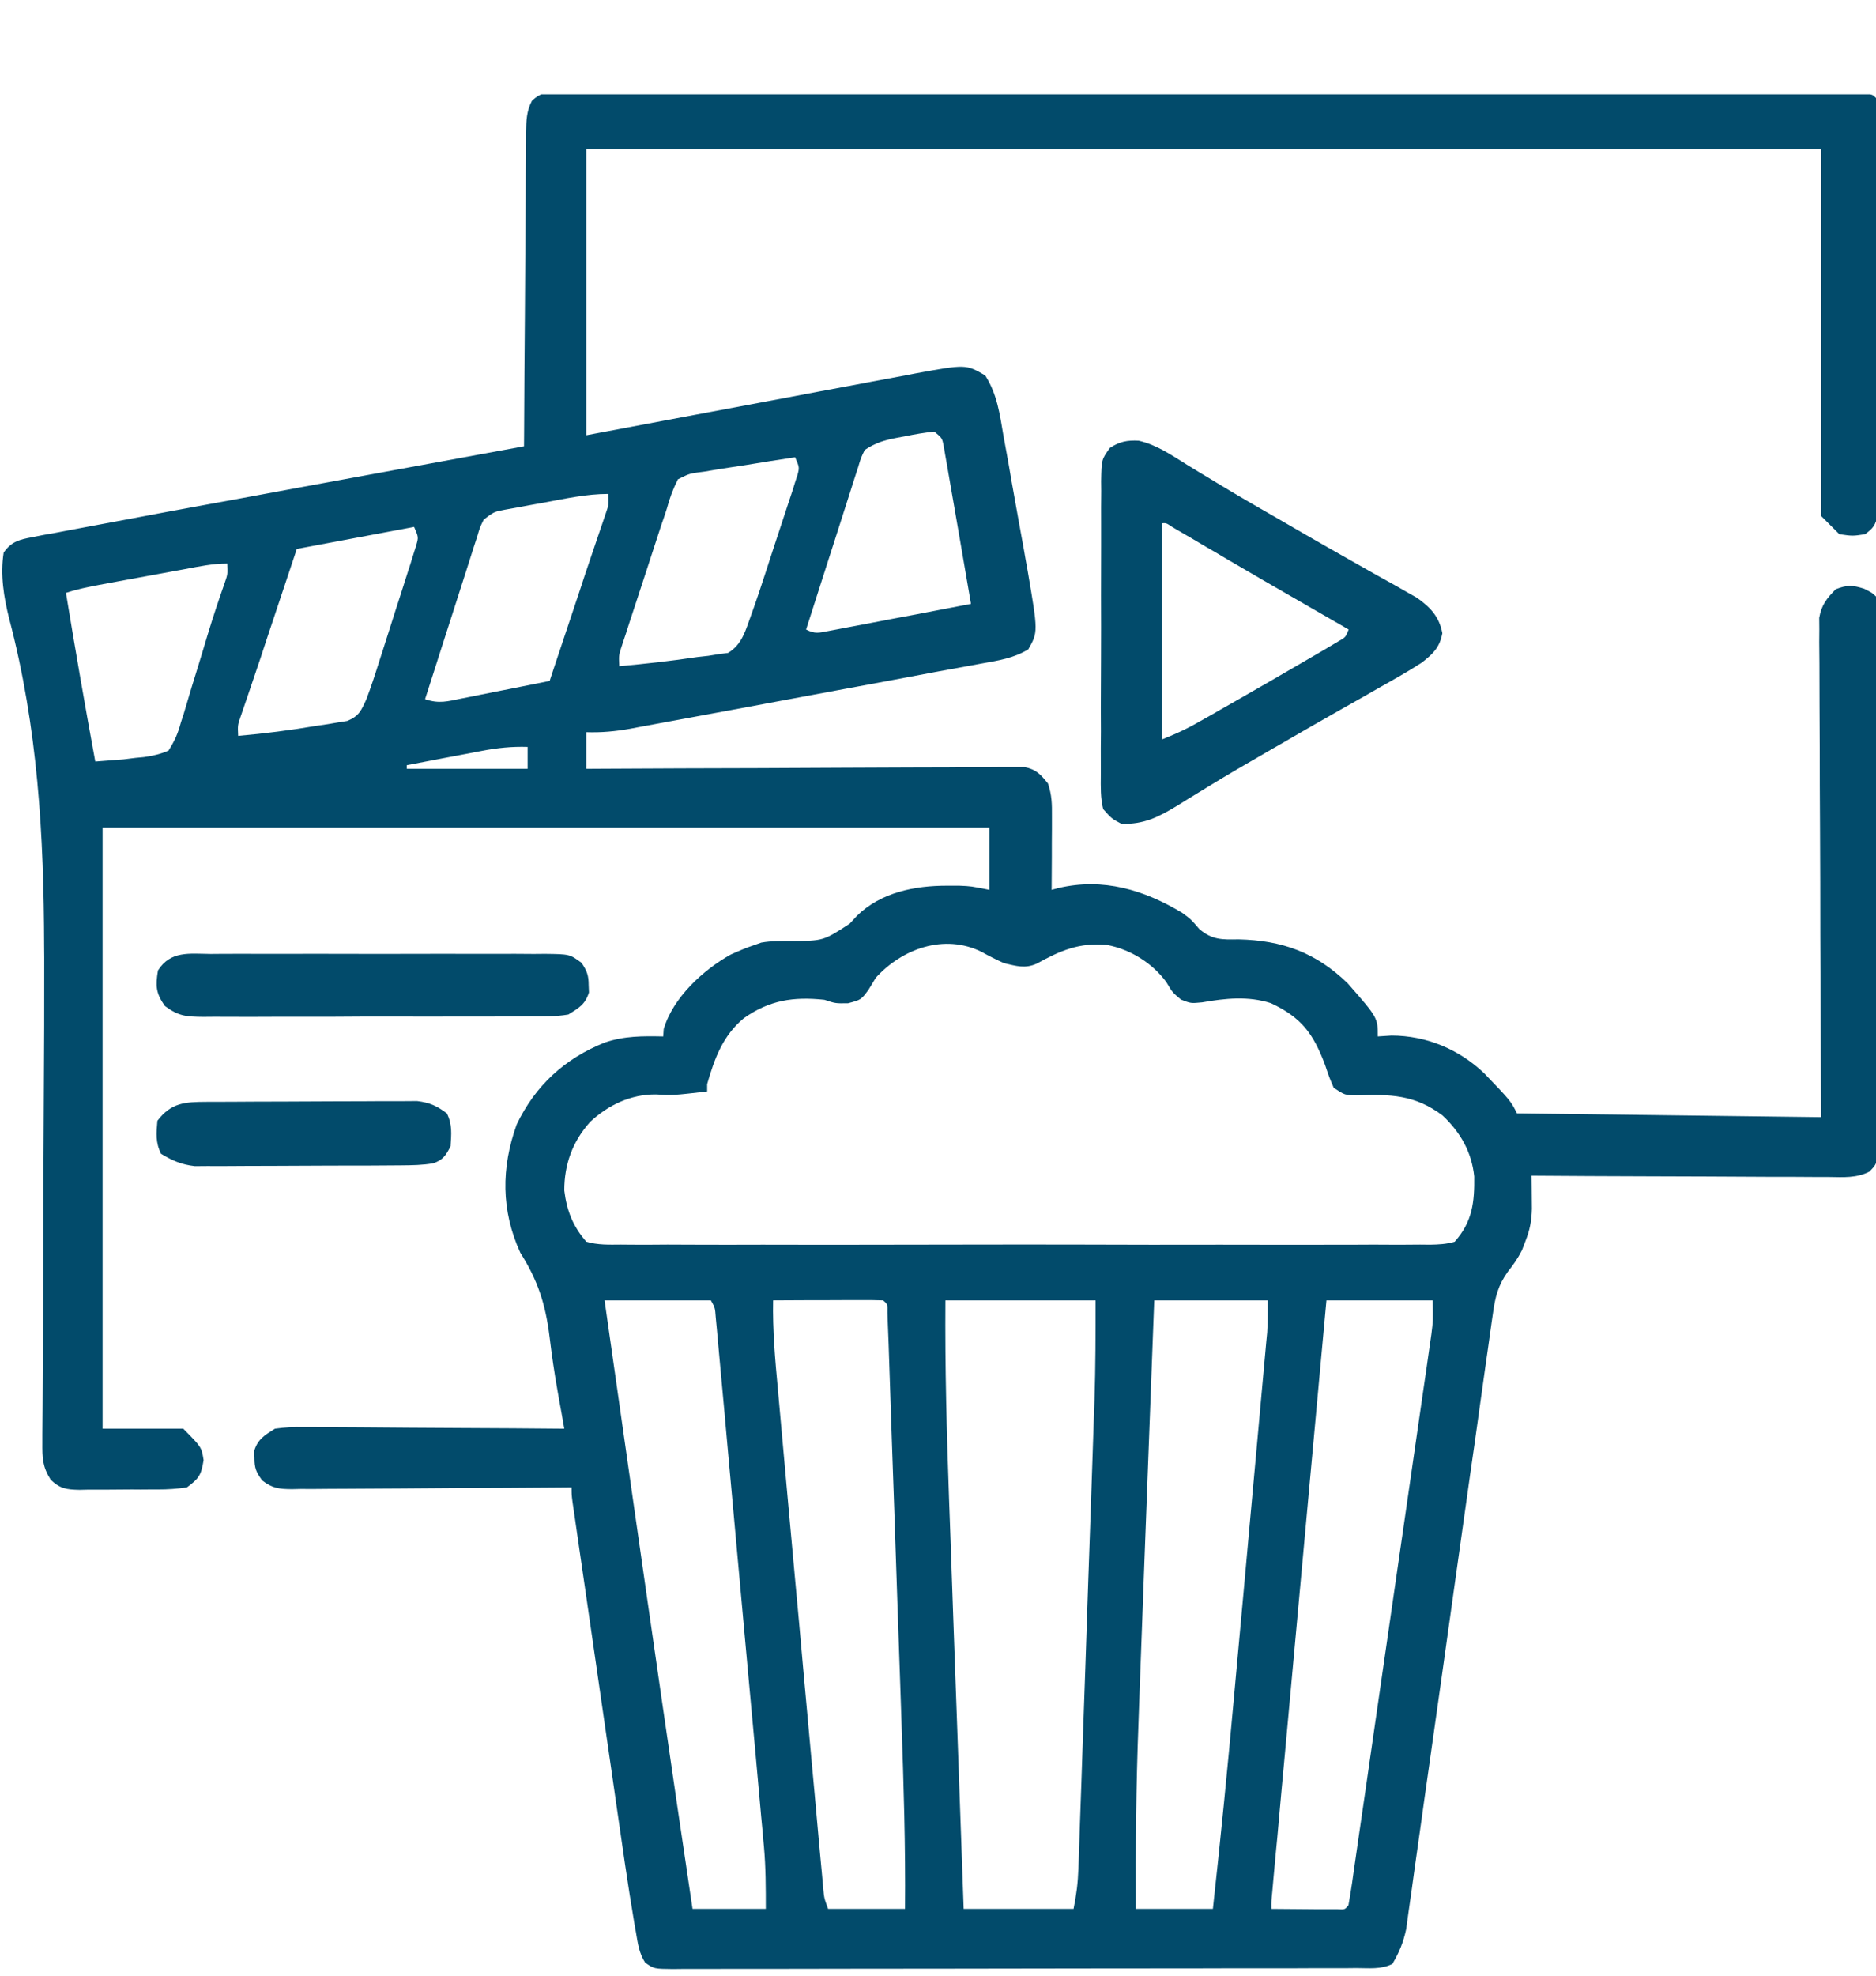 <svg width="19" height="20" viewBox="0 0 19 20" fill="none" xmlns="http://www.w3.org/2000/svg">
<g clip-path="url(#clip0_948_8679)">
<path d="M5.68 0.937C5.727 0.936 5.774 0.936 5.823 0.936C5.876 0.936 5.929 0.937 5.981 0.937C6.037 0.937 6.093 0.937 6.149 0.937C6.302 0.936 6.456 0.937 6.61 0.937C6.775 0.938 6.941 0.938 7.107 0.937C7.431 0.937 7.756 0.938 8.08 0.939C8.458 0.939 8.835 0.94 9.213 0.94C9.886 0.94 10.56 0.941 11.233 0.942C11.887 0.943 12.541 0.944 13.195 0.944C13.236 0.944 13.276 0.944 13.318 0.944C13.479 0.944 13.641 0.944 13.803 0.944C14.426 0.945 15.048 0.945 15.671 0.946C15.859 0.946 16.047 0.946 16.235 0.946C16.632 0.947 17.028 0.947 17.424 0.948C17.587 0.948 17.751 0.949 17.915 0.949C18.065 0.949 18.215 0.949 18.364 0.949C18.419 0.95 18.473 0.95 18.528 0.95C18.601 0.95 18.675 0.95 18.748 0.95C18.809 0.95 18.809 0.95 18.872 0.95C18.963 0.955 18.963 0.955 19 0.992C19.004 1.048 19.005 1.104 19.006 1.159C19.006 1.195 19.006 1.232 19.006 1.269C19.006 1.309 19.006 1.349 19.006 1.39C19.006 1.432 19.007 1.473 19.007 1.517C19.007 1.656 19.008 1.795 19.008 1.934C19.008 2.03 19.008 2.126 19.009 2.222C19.009 2.398 19.009 2.574 19.009 2.751C19.009 3.01 19.01 3.269 19.011 3.529C19.012 3.753 19.012 3.978 19.012 4.202C19.012 4.298 19.013 4.393 19.013 4.489C19.014 4.623 19.014 4.756 19.014 4.89C19.014 4.93 19.014 4.969 19.015 5.01C19.014 5.065 19.014 5.065 19.014 5.12C19.014 5.152 19.014 5.184 19.014 5.216C18.997 5.316 18.97 5.349 18.889 5.408C18.764 5.427 18.764 5.427 18.629 5.408C18.568 5.347 18.507 5.286 18.444 5.223C18.444 3.998 18.444 2.773 18.444 1.512C14.317 1.512 10.19 1.512 5.938 1.512C5.938 2.467 5.938 3.422 5.938 4.406C6.194 4.358 6.45 4.31 6.714 4.26C6.876 4.23 7.039 4.199 7.201 4.169C7.459 4.121 7.717 4.072 7.974 4.024C8.182 3.984 8.39 3.946 8.598 3.907C8.677 3.892 8.756 3.877 8.836 3.862C8.947 3.841 9.058 3.82 9.169 3.8C9.202 3.793 9.234 3.787 9.267 3.781C9.782 3.687 9.782 3.687 9.978 3.8C10.101 3.993 10.126 4.195 10.164 4.417C10.173 4.466 10.182 4.515 10.191 4.564C10.21 4.666 10.228 4.768 10.245 4.871C10.268 5.001 10.291 5.131 10.315 5.262C10.334 5.363 10.352 5.464 10.37 5.564C10.382 5.636 10.395 5.707 10.408 5.778C10.514 6.398 10.514 6.398 10.414 6.574C10.266 6.663 10.116 6.686 9.947 6.716C9.908 6.723 9.868 6.731 9.827 6.738C9.708 6.76 9.59 6.782 9.471 6.803C9.319 6.831 9.166 6.86 9.014 6.889C8.66 6.955 8.306 7.021 7.952 7.086C7.766 7.12 7.58 7.155 7.394 7.19C7.249 7.216 7.104 7.243 6.96 7.27C6.891 7.282 6.822 7.295 6.754 7.308C6.658 7.326 6.563 7.343 6.467 7.361C6.44 7.366 6.412 7.371 6.383 7.377C6.233 7.404 6.091 7.417 5.938 7.412C5.938 7.535 5.938 7.657 5.938 7.783C5.994 7.783 6.051 7.783 6.109 7.782C6.639 7.779 7.17 7.777 7.701 7.776C7.974 7.775 8.247 7.774 8.52 7.772C8.758 7.771 8.995 7.77 9.233 7.769C9.359 7.769 9.485 7.769 9.611 7.768C9.752 7.766 9.892 7.766 10.033 7.766C10.075 7.766 10.116 7.765 10.159 7.765C10.198 7.765 10.236 7.765 10.275 7.765C10.309 7.765 10.342 7.765 10.376 7.765C10.495 7.789 10.539 7.839 10.614 7.932C10.654 8.052 10.655 8.139 10.654 8.265C10.654 8.308 10.654 8.351 10.654 8.396C10.654 8.441 10.653 8.486 10.653 8.532C10.653 8.578 10.653 8.623 10.653 8.67C10.652 8.783 10.652 8.895 10.651 9.008C10.673 9.002 10.695 8.996 10.718 8.99C11.173 8.883 11.588 9.008 11.975 9.242C12.061 9.305 12.061 9.305 12.146 9.404C12.276 9.516 12.38 9.512 12.543 9.509C12.985 9.519 13.328 9.642 13.65 9.955C13.954 10.302 13.954 10.302 13.954 10.492C13.999 10.489 14.045 10.486 14.093 10.483C14.447 10.484 14.774 10.621 15.03 10.863C15.3 11.144 15.3 11.144 15.364 11.271C16.38 11.284 17.396 11.296 18.444 11.309C18.442 10.938 18.44 10.568 18.439 10.187C18.438 9.953 18.437 9.718 18.436 9.484C18.436 9.112 18.435 8.74 18.433 8.368C18.431 8.097 18.43 7.827 18.43 7.556C18.43 7.412 18.429 7.269 18.428 7.125C18.427 6.99 18.427 6.855 18.427 6.72C18.427 6.647 18.426 6.574 18.425 6.501C18.425 6.457 18.426 6.414 18.426 6.369C18.426 6.331 18.426 6.293 18.425 6.254C18.449 6.122 18.5 6.06 18.592 5.965C18.709 5.92 18.761 5.922 18.88 5.96C18.963 6.002 18.963 6.002 19 6.039C19.004 6.113 19.006 6.187 19.006 6.261C19.006 6.334 19.006 6.334 19.007 6.408C19.007 6.462 19.007 6.516 19.007 6.57C19.007 6.626 19.007 6.683 19.008 6.739C19.008 6.893 19.009 7.047 19.009 7.201C19.009 7.297 19.009 7.393 19.01 7.489C19.01 7.789 19.011 8.089 19.011 8.39C19.012 8.737 19.012 9.084 19.014 9.431C19.015 9.699 19.016 9.967 19.016 10.235C19.016 10.395 19.016 10.555 19.017 10.715C19.018 10.866 19.018 11.017 19.018 11.167C19.018 11.223 19.018 11.278 19.019 11.333C19.019 11.409 19.019 11.484 19.018 11.56C19.018 11.602 19.019 11.644 19.019 11.688C19 11.791 19 11.791 18.934 11.86C18.804 11.927 18.671 11.917 18.529 11.915C18.496 11.915 18.463 11.915 18.43 11.915C18.322 11.915 18.215 11.914 18.107 11.913C18.032 11.913 17.957 11.913 17.883 11.913C17.686 11.912 17.49 11.911 17.294 11.91C17.093 11.909 16.892 11.908 16.692 11.908C16.299 11.907 15.905 11.905 15.512 11.902C15.512 11.933 15.513 11.964 15.513 11.995C15.513 12.036 15.514 12.076 15.514 12.117C15.514 12.157 15.514 12.197 15.515 12.238C15.512 12.358 15.494 12.452 15.45 12.563C15.432 12.61 15.432 12.61 15.414 12.657C15.371 12.741 15.329 12.801 15.271 12.874C15.173 13.011 15.143 13.129 15.12 13.298C15.114 13.338 15.114 13.338 15.108 13.38C15.095 13.47 15.082 13.561 15.07 13.651C15.061 13.716 15.052 13.782 15.042 13.847C15.022 13.987 15.002 14.127 14.983 14.267C14.953 14.488 14.921 14.709 14.889 14.93C14.84 15.28 14.79 15.63 14.741 15.98C14.654 16.607 14.565 17.234 14.476 17.861C14.444 18.081 14.414 18.301 14.383 18.521C14.364 18.657 14.345 18.794 14.325 18.931C14.316 18.994 14.307 19.058 14.299 19.121C14.287 19.208 14.274 19.294 14.262 19.381C14.252 19.454 14.252 19.454 14.242 19.528C14.213 19.662 14.172 19.764 14.102 19.881C13.987 19.939 13.864 19.923 13.738 19.923C13.692 19.923 13.692 19.923 13.646 19.924C13.544 19.924 13.442 19.924 13.34 19.924C13.267 19.924 13.194 19.924 13.121 19.925C12.922 19.925 12.724 19.925 12.525 19.925C12.401 19.926 12.277 19.926 12.153 19.926C11.766 19.926 11.379 19.927 10.991 19.927C10.543 19.927 10.095 19.928 9.647 19.929C9.302 19.93 8.956 19.93 8.61 19.93C8.403 19.93 8.197 19.93 7.99 19.931C7.795 19.931 7.601 19.932 7.407 19.931C7.335 19.931 7.264 19.931 7.192 19.932C7.095 19.932 6.998 19.932 6.9 19.932C6.872 19.932 6.843 19.932 6.814 19.933C6.624 19.931 6.624 19.931 6.534 19.868C6.472 19.771 6.46 19.675 6.441 19.562C6.434 19.523 6.434 19.523 6.427 19.484C6.358 19.079 6.301 18.672 6.242 18.265C6.229 18.174 6.216 18.084 6.203 17.993C6.176 17.805 6.148 17.616 6.121 17.428C6.086 17.186 6.051 16.945 6.016 16.703C5.989 16.517 5.962 16.331 5.935 16.144C5.922 16.055 5.909 15.966 5.896 15.877C5.878 15.753 5.86 15.629 5.842 15.505C5.837 15.468 5.831 15.431 5.826 15.393C5.821 15.359 5.816 15.325 5.811 15.291C5.807 15.261 5.803 15.232 5.798 15.202C5.789 15.131 5.789 15.131 5.789 15.057C5.752 15.057 5.714 15.057 5.675 15.058C5.319 15.061 4.963 15.063 4.607 15.064C4.424 15.065 4.241 15.066 4.058 15.068C3.881 15.069 3.705 15.07 3.528 15.071C3.461 15.071 3.393 15.072 3.326 15.072C3.231 15.073 3.137 15.074 3.043 15.073C3.015 15.074 2.987 15.075 2.958 15.075C2.828 15.074 2.759 15.067 2.655 14.986C2.594 14.902 2.577 14.863 2.577 14.76C2.576 14.723 2.576 14.723 2.575 14.686C2.612 14.567 2.681 14.529 2.784 14.463C2.886 14.449 2.972 14.444 3.074 14.446C3.102 14.446 3.131 14.446 3.16 14.446C3.255 14.446 3.349 14.447 3.443 14.448C3.508 14.449 3.574 14.449 3.639 14.449C3.811 14.45 3.983 14.451 4.155 14.453C4.331 14.454 4.507 14.455 4.682 14.456C5.027 14.457 5.371 14.46 5.715 14.463C5.707 14.42 5.7 14.377 5.692 14.332C5.682 14.275 5.671 14.218 5.661 14.161C5.656 14.132 5.651 14.104 5.646 14.075C5.614 13.895 5.588 13.715 5.566 13.533C5.525 13.204 5.449 12.965 5.27 12.682C5.074 12.254 5.075 11.822 5.233 11.383C5.421 10.99 5.72 10.715 6.125 10.554C6.323 10.486 6.509 10.488 6.717 10.492C6.719 10.468 6.72 10.443 6.722 10.418C6.814 10.102 7.12 9.819 7.401 9.663C7.482 9.626 7.561 9.593 7.645 9.565C7.666 9.557 7.688 9.55 7.71 9.542C7.811 9.524 7.911 9.526 8.014 9.526C8.339 9.524 8.339 9.524 8.605 9.351C8.63 9.324 8.654 9.298 8.68 9.27C8.922 9.033 9.266 8.965 9.593 8.966C9.634 8.966 9.675 8.966 9.717 8.966C9.834 8.971 9.834 8.971 10.02 9.008C10.02 8.8 10.02 8.591 10.02 8.377C7.056 8.377 4.093 8.377 1.039 8.377C1.039 10.385 1.039 12.394 1.039 14.463C1.309 14.463 1.578 14.463 1.856 14.463C2.041 14.649 2.041 14.649 2.062 14.781C2.038 14.932 2.015 14.967 1.893 15.057C1.79 15.072 1.702 15.078 1.6 15.078C1.571 15.078 1.543 15.078 1.514 15.078C1.454 15.079 1.395 15.079 1.335 15.078C1.244 15.078 1.153 15.079 1.062 15.08C1.004 15.08 0.946 15.08 0.888 15.08C0.86 15.081 0.833 15.081 0.805 15.082C0.674 15.079 0.609 15.071 0.513 14.979C0.429 14.844 0.428 14.761 0.429 14.602C0.429 14.562 0.429 14.562 0.429 14.521C0.429 14.431 0.43 14.341 0.431 14.252C0.432 14.187 0.432 14.123 0.432 14.058C0.432 13.919 0.433 13.78 0.434 13.641C0.436 13.419 0.437 13.197 0.437 12.975C0.438 12.343 0.44 11.712 0.444 11.08C0.447 10.619 0.449 10.158 0.448 9.697C0.448 9.641 0.448 9.641 0.447 9.584C0.444 8.449 0.383 7.366 0.093 6.263C0.038 6.045 0.002 5.819 0.037 5.594C0.116 5.482 0.196 5.462 0.327 5.438C0.363 5.431 0.399 5.424 0.437 5.416C0.496 5.406 0.496 5.406 0.556 5.395C0.597 5.387 0.639 5.379 0.681 5.371C0.813 5.346 0.945 5.321 1.077 5.297C1.159 5.281 1.241 5.266 1.323 5.251C1.58 5.202 1.836 5.155 2.093 5.108C2.186 5.091 2.28 5.074 2.373 5.057C2.591 5.017 2.809 4.977 3.028 4.936C3.277 4.891 3.526 4.845 3.775 4.799C4.285 4.705 4.796 4.611 5.307 4.518C5.307 4.475 5.307 4.433 5.308 4.389C5.31 3.989 5.312 3.59 5.316 3.19C5.317 2.984 5.319 2.779 5.32 2.573C5.321 2.375 5.322 2.177 5.324 1.979C5.325 1.903 5.325 1.827 5.325 1.752C5.326 1.646 5.327 1.54 5.328 1.434C5.328 1.402 5.328 1.371 5.328 1.339C5.33 1.222 5.332 1.126 5.387 1.021C5.484 0.928 5.547 0.937 5.68 0.937ZM9.463 4.369C9.362 4.38 9.268 4.395 9.169 4.416C9.142 4.421 9.115 4.426 9.087 4.431C8.957 4.456 8.869 4.481 8.758 4.555C8.719 4.635 8.719 4.635 8.691 4.73C8.679 4.766 8.667 4.803 8.655 4.84C8.643 4.88 8.63 4.919 8.617 4.96C8.604 5 8.591 5.04 8.578 5.082C8.536 5.211 8.495 5.34 8.454 5.469C8.426 5.556 8.398 5.643 8.37 5.73C8.301 5.944 8.233 6.159 8.164 6.373C8.257 6.42 8.293 6.406 8.394 6.387C8.425 6.381 8.457 6.375 8.49 6.369C8.525 6.362 8.559 6.356 8.595 6.349C8.63 6.342 8.666 6.336 8.702 6.329C8.815 6.307 8.928 6.286 9.041 6.264C9.118 6.25 9.194 6.235 9.271 6.221C9.459 6.185 9.647 6.149 9.834 6.113C9.794 5.877 9.753 5.64 9.712 5.404C9.698 5.323 9.684 5.243 9.67 5.162C9.65 5.047 9.63 4.931 9.61 4.816C9.604 4.78 9.597 4.744 9.591 4.706C9.585 4.673 9.579 4.64 9.573 4.605C9.568 4.576 9.563 4.546 9.558 4.516C9.542 4.435 9.542 4.435 9.463 4.369ZM8.053 4.629C7.886 4.654 7.719 4.68 7.552 4.708C7.495 4.717 7.438 4.726 7.381 4.734C7.299 4.746 7.218 4.76 7.136 4.774C7.098 4.779 7.098 4.779 7.059 4.784C6.977 4.797 6.977 4.797 6.866 4.852C6.814 4.956 6.784 5.038 6.754 5.148C6.736 5.205 6.717 5.261 6.697 5.317C6.677 5.377 6.658 5.438 6.638 5.498C6.622 5.547 6.622 5.547 6.606 5.596C6.584 5.664 6.562 5.731 6.54 5.799C6.506 5.903 6.472 6.006 6.438 6.11C6.416 6.176 6.395 6.242 6.373 6.308C6.363 6.339 6.353 6.37 6.343 6.402C6.333 6.43 6.324 6.459 6.314 6.489C6.302 6.527 6.302 6.527 6.289 6.565C6.267 6.639 6.267 6.639 6.272 6.744C6.537 6.72 6.801 6.691 7.065 6.651C7.101 6.647 7.137 6.643 7.174 6.639C7.209 6.633 7.244 6.628 7.279 6.622C7.326 6.616 7.326 6.616 7.373 6.61C7.518 6.524 7.552 6.377 7.608 6.225C7.623 6.182 7.623 6.182 7.639 6.138C7.67 6.05 7.7 5.961 7.729 5.871C7.74 5.839 7.75 5.807 7.761 5.774C7.783 5.706 7.805 5.639 7.827 5.571C7.861 5.468 7.895 5.365 7.929 5.261C7.951 5.196 7.972 5.13 7.994 5.064C8.004 5.033 8.014 5.002 8.025 4.971C8.034 4.942 8.043 4.913 8.052 4.884C8.061 4.859 8.069 4.834 8.077 4.808C8.097 4.732 8.097 4.732 8.053 4.629ZM5.509 5.088C5.463 5.096 5.416 5.105 5.369 5.113C5.325 5.121 5.28 5.129 5.235 5.138C5.174 5.149 5.174 5.149 5.112 5.16C5.003 5.181 5.003 5.181 4.899 5.26C4.86 5.34 4.86 5.34 4.832 5.435C4.82 5.472 4.808 5.508 4.796 5.545C4.783 5.585 4.771 5.624 4.758 5.665C4.745 5.705 4.732 5.745 4.719 5.787C4.677 5.916 4.636 6.045 4.595 6.174C4.567 6.261 4.539 6.348 4.511 6.435C4.442 6.65 4.373 6.864 4.305 7.078C4.448 7.126 4.531 7.1 4.679 7.07C4.704 7.065 4.73 7.06 4.756 7.055C4.837 7.039 4.918 7.023 4.999 7.006C5.053 6.995 5.108 6.984 5.163 6.974C5.298 6.947 5.432 6.92 5.567 6.893C5.579 6.854 5.592 6.816 5.605 6.777C5.841 6.071 5.841 6.071 5.871 5.981C5.89 5.922 5.91 5.863 5.929 5.804C5.972 5.675 6.016 5.546 6.06 5.418C6.08 5.358 6.08 5.358 6.101 5.298C6.112 5.264 6.124 5.23 6.136 5.195C6.166 5.108 6.166 5.108 6.161 5C5.939 5 5.727 5.048 5.509 5.088ZM4.194 5.334C3.606 5.444 3.606 5.444 3.006 5.557C2.961 5.694 2.961 5.694 2.914 5.833C2.732 6.379 2.732 6.379 2.702 6.468C2.683 6.527 2.663 6.586 2.644 6.645C2.601 6.774 2.557 6.903 2.513 7.032C2.5 7.071 2.486 7.111 2.472 7.152C2.461 7.186 2.449 7.219 2.437 7.254C2.407 7.341 2.407 7.341 2.412 7.449C2.68 7.426 2.944 7.392 3.208 7.347C3.244 7.342 3.281 7.337 3.318 7.331C3.353 7.325 3.388 7.319 3.424 7.313C3.455 7.308 3.486 7.303 3.518 7.298C3.637 7.248 3.657 7.195 3.711 7.078C3.757 6.956 3.798 6.832 3.837 6.707C3.849 6.671 3.86 6.635 3.872 6.599C3.896 6.523 3.92 6.448 3.944 6.373C3.98 6.257 4.018 6.142 4.055 6.027C4.078 5.953 4.101 5.88 4.125 5.807C4.136 5.772 4.147 5.738 4.159 5.702C4.169 5.67 4.179 5.638 4.189 5.605C4.198 5.577 4.207 5.549 4.216 5.519C4.239 5.438 4.239 5.438 4.194 5.334ZM1.874 5.761C1.828 5.769 1.828 5.769 1.781 5.778C1.716 5.79 1.65 5.802 1.585 5.814C1.485 5.833 1.385 5.851 1.285 5.869C1.222 5.881 1.158 5.893 1.095 5.904C1.065 5.91 1.035 5.915 1.004 5.921C0.889 5.943 0.779 5.965 0.668 6.002C0.762 6.572 0.86 7.141 0.965 7.709C1.026 7.705 1.087 7.7 1.148 7.695C1.182 7.693 1.216 7.69 1.252 7.687C1.312 7.68 1.312 7.68 1.373 7.672C1.415 7.668 1.415 7.668 1.458 7.664C1.548 7.651 1.623 7.635 1.707 7.598C1.772 7.494 1.801 7.428 1.832 7.314C1.841 7.285 1.85 7.257 1.86 7.228C1.888 7.136 1.915 7.045 1.942 6.953C1.96 6.893 1.979 6.832 1.998 6.772C2.034 6.656 2.069 6.539 2.104 6.422C2.157 6.247 2.215 6.073 2.276 5.9C2.306 5.813 2.306 5.813 2.301 5.705C2.155 5.705 2.017 5.734 1.874 5.761ZM4.881 7.601C4.814 7.614 4.814 7.614 4.746 7.627C4.677 7.64 4.677 7.64 4.607 7.653C4.536 7.667 4.536 7.667 4.465 7.68C4.35 7.702 4.235 7.724 4.12 7.746C4.12 7.758 4.12 7.771 4.12 7.783C4.524 7.783 4.928 7.783 5.344 7.783C5.344 7.71 5.344 7.636 5.344 7.561C5.184 7.556 5.038 7.571 4.881 7.601ZM8.87 9.898C8.845 9.939 8.821 9.98 8.795 10.021C8.721 10.121 8.721 10.121 8.589 10.156C8.461 10.158 8.461 10.158 8.35 10.121C8.036 10.088 7.794 10.124 7.534 10.307C7.322 10.482 7.236 10.715 7.162 10.975C7.162 10.999 7.162 11.024 7.162 11.049C6.812 11.089 6.812 11.089 6.643 11.079C6.389 11.077 6.16 11.186 5.977 11.357C5.799 11.555 5.715 11.786 5.715 12.051C5.74 12.255 5.802 12.414 5.938 12.57C6.054 12.604 6.168 12.6 6.289 12.599C6.343 12.599 6.343 12.599 6.397 12.6C6.518 12.601 6.639 12.6 6.76 12.599C6.846 12.6 6.933 12.6 7.019 12.6C7.254 12.601 7.489 12.601 7.724 12.6C7.945 12.6 8.165 12.6 8.386 12.601C8.85 12.601 9.314 12.6 9.778 12.599C10.176 12.598 10.574 12.598 10.972 12.599C11.434 12.601 11.896 12.601 12.359 12.6C12.603 12.6 12.848 12.6 13.093 12.601C13.323 12.601 13.553 12.601 13.783 12.6C13.867 12.599 13.952 12.599 14.037 12.6C14.152 12.601 14.267 12.6 14.382 12.599C14.433 12.599 14.433 12.599 14.484 12.6C14.573 12.598 14.648 12.595 14.733 12.57C14.913 12.367 14.934 12.172 14.931 11.91C14.905 11.662 14.791 11.462 14.61 11.292C14.329 11.081 14.08 11.076 13.742 11.089C13.62 11.086 13.62 11.086 13.508 11.012C13.463 10.907 13.463 10.907 13.42 10.78C13.302 10.465 13.182 10.3 12.871 10.155C12.641 10.081 12.409 10.106 12.175 10.147C12.061 10.158 12.061 10.158 11.961 10.119C11.875 10.047 11.875 10.047 11.813 9.943C11.672 9.749 11.445 9.608 11.207 9.565C10.929 9.541 10.741 9.622 10.5 9.755C10.381 9.808 10.293 9.779 10.168 9.75C10.091 9.715 10.016 9.678 9.942 9.636C9.564 9.449 9.138 9.603 8.87 9.898ZM6.123 13.164C6.209 13.766 6.295 14.369 6.381 14.971C6.387 15.015 6.394 15.06 6.4 15.105C6.601 16.512 6.804 17.919 7.014 19.324C7.259 19.324 7.504 19.324 7.756 19.324C7.756 19.107 7.756 18.906 7.737 18.692C7.732 18.644 7.728 18.595 7.724 18.545C7.719 18.493 7.714 18.44 7.709 18.388C7.704 18.331 7.699 18.275 7.694 18.219C7.68 18.067 7.666 17.916 7.653 17.764C7.638 17.605 7.624 17.446 7.609 17.287C7.585 17.021 7.561 16.754 7.536 16.488C7.508 16.179 7.48 15.871 7.452 15.563C7.425 15.266 7.398 14.969 7.371 14.672C7.36 14.546 7.348 14.419 7.337 14.293C7.323 14.145 7.31 13.996 7.296 13.848C7.291 13.793 7.286 13.739 7.281 13.684C7.275 13.61 7.268 13.536 7.261 13.462C7.257 13.42 7.253 13.379 7.249 13.336C7.242 13.239 7.242 13.239 7.2 13.164C6.844 13.164 6.489 13.164 6.123 13.164ZM7.83 13.164C7.824 13.464 7.85 13.76 7.878 14.059C7.883 14.115 7.888 14.171 7.893 14.227C7.906 14.379 7.92 14.531 7.934 14.682C7.949 14.841 7.963 15 7.977 15.159C8.002 15.426 8.026 15.692 8.05 15.959C8.079 16.267 8.107 16.575 8.134 16.884C8.161 17.18 8.188 17.477 8.215 17.774C8.227 17.901 8.238 18.027 8.25 18.153C8.263 18.302 8.277 18.45 8.29 18.598C8.295 18.653 8.3 18.707 8.305 18.762C8.312 18.836 8.319 18.911 8.326 18.985C8.331 19.047 8.331 19.047 8.337 19.111C8.347 19.216 8.347 19.216 8.387 19.324C8.644 19.324 8.901 19.324 9.166 19.324C9.172 18.689 9.152 18.056 9.13 17.422C9.126 17.303 9.122 17.185 9.118 17.066C9.108 16.787 9.099 16.508 9.089 16.229C9.079 15.941 9.069 15.654 9.06 15.366C9.051 15.118 9.043 14.87 9.034 14.622C9.029 14.474 9.024 14.327 9.019 14.179C9.014 14.041 9.01 13.903 9.005 13.764C9.003 13.714 9.001 13.663 9 13.612C8.997 13.543 8.995 13.474 8.992 13.405C8.991 13.366 8.99 13.328 8.988 13.288C8.99 13.203 8.99 13.203 8.944 13.164C8.861 13.161 8.779 13.16 8.697 13.161C8.672 13.161 8.647 13.161 8.622 13.161C8.543 13.161 8.464 13.161 8.385 13.162C8.331 13.162 8.278 13.162 8.224 13.162C8.093 13.163 7.962 13.163 7.83 13.164ZM9.575 13.164C9.57 13.836 9.588 14.505 9.612 15.176C9.617 15.322 9.622 15.469 9.628 15.615C9.637 15.891 9.647 16.167 9.657 16.443C9.669 16.757 9.68 17.072 9.691 17.387C9.714 18.032 9.737 18.678 9.76 19.324C10.127 19.324 10.495 19.324 10.873 19.324C10.902 19.181 10.917 19.061 10.922 18.916C10.924 18.872 10.925 18.827 10.927 18.781C10.928 18.732 10.93 18.683 10.932 18.633C10.934 18.581 10.935 18.529 10.937 18.477C10.942 18.336 10.947 18.194 10.952 18.053C10.957 17.904 10.962 17.756 10.967 17.608C10.976 17.358 10.984 17.108 10.993 16.858C11.002 16.571 11.012 16.284 11.022 15.996C11.032 15.719 11.041 15.441 11.051 15.164C11.055 15.046 11.059 14.929 11.063 14.812C11.068 14.672 11.072 14.533 11.077 14.394C11.079 14.32 11.082 14.245 11.085 14.171C11.096 13.835 11.096 13.501 11.096 13.164C10.594 13.164 10.092 13.164 9.575 13.164ZM11.69 13.164C11.656 14.058 11.622 14.951 11.589 15.845C11.582 16.026 11.576 16.207 11.569 16.388C11.559 16.658 11.549 16.928 11.539 17.198C11.536 17.284 11.533 17.37 11.53 17.456C11.506 18.079 11.501 18.701 11.504 19.324C11.761 19.324 12.019 19.324 12.284 19.324C12.362 18.616 12.432 17.908 12.496 17.198C12.506 17.092 12.515 16.985 12.525 16.879C12.548 16.628 12.571 16.377 12.594 16.126C12.617 15.868 12.64 15.611 12.664 15.353C12.684 15.13 12.705 14.907 12.725 14.683C12.737 14.551 12.749 14.418 12.761 14.286C12.775 14.139 12.788 13.992 12.801 13.845C12.805 13.802 12.809 13.758 12.813 13.714C12.817 13.674 12.82 13.634 12.824 13.592C12.827 13.558 12.83 13.523 12.834 13.488C12.841 13.38 12.84 13.272 12.84 13.164C12.461 13.164 12.081 13.164 11.69 13.164ZM13.434 13.164C13.361 13.956 13.289 14.749 13.216 15.541C13.182 15.909 13.149 16.276 13.115 16.644C13.086 16.965 13.056 17.285 13.027 17.606C13.011 17.776 12.996 17.945 12.98 18.115C12.966 18.275 12.951 18.434 12.937 18.594C12.931 18.653 12.926 18.712 12.92 18.77C12.913 18.85 12.906 18.93 12.898 19.01C12.894 19.055 12.89 19.1 12.886 19.146C12.876 19.245 12.876 19.245 12.877 19.324C13 19.325 13.123 19.326 13.246 19.327C13.281 19.327 13.316 19.327 13.352 19.328C13.386 19.328 13.419 19.328 13.454 19.328C13.484 19.328 13.515 19.328 13.547 19.328C13.62 19.332 13.62 19.332 13.657 19.287C13.671 19.212 13.682 19.136 13.694 19.06C13.697 19.036 13.7 19.012 13.704 18.988C13.716 18.907 13.728 18.826 13.739 18.745C13.748 18.687 13.756 18.629 13.764 18.572C13.787 18.414 13.81 18.257 13.833 18.099C13.857 17.935 13.88 17.77 13.904 17.605C13.944 17.329 13.984 17.052 14.024 16.776C14.07 16.456 14.117 16.136 14.163 15.816C14.203 15.542 14.242 15.268 14.282 14.994C14.306 14.83 14.329 14.666 14.353 14.502C14.376 14.348 14.398 14.193 14.42 14.039C14.428 13.982 14.436 13.926 14.445 13.869C14.456 13.792 14.467 13.715 14.478 13.637C14.484 13.594 14.491 13.551 14.497 13.506C14.514 13.37 14.514 13.37 14.51 13.164C14.155 13.164 13.8 13.164 13.434 13.164Z" fill="#024B6B"/>
<path d="M11.532 4.461C11.714 4.502 11.866 4.608 12.022 4.705C12.101 4.754 12.181 4.802 12.261 4.85C12.302 4.874 12.343 4.899 12.385 4.925C12.584 5.045 12.785 5.16 12.987 5.276C13.067 5.322 13.147 5.368 13.227 5.415C13.376 5.501 13.526 5.586 13.676 5.671C13.765 5.721 13.854 5.771 13.943 5.822C14.006 5.857 14.069 5.892 14.132 5.927C14.17 5.949 14.208 5.971 14.247 5.993C14.28 6.012 14.314 6.031 14.348 6.05C14.487 6.147 14.576 6.242 14.608 6.41C14.581 6.556 14.514 6.618 14.401 6.707C14.26 6.798 14.114 6.88 13.968 6.962C13.925 6.987 13.882 7.011 13.839 7.036C13.749 7.086 13.66 7.137 13.57 7.188C13.361 7.306 13.153 7.426 12.945 7.547C12.905 7.569 12.866 7.592 12.825 7.616C12.628 7.729 12.433 7.843 12.24 7.961C12.185 7.995 12.185 7.995 12.129 8.029C12.06 8.071 11.991 8.113 11.923 8.156C11.732 8.272 11.585 8.346 11.358 8.34C11.259 8.287 11.259 8.287 11.173 8.191C11.145 8.078 11.148 7.966 11.149 7.85C11.149 7.815 11.149 7.781 11.149 7.745C11.148 7.631 11.149 7.517 11.15 7.403C11.149 7.324 11.149 7.244 11.149 7.165C11.149 6.999 11.15 6.833 11.151 6.666C11.152 6.453 11.152 6.24 11.151 6.027C11.151 5.863 11.151 5.699 11.152 5.536C11.152 5.457 11.152 5.378 11.152 5.3C11.151 5.19 11.152 5.08 11.153 4.97C11.153 4.938 11.153 4.905 11.152 4.872C11.156 4.653 11.156 4.653 11.24 4.535C11.338 4.47 11.416 4.455 11.532 4.461ZM11.767 5.297C11.767 6.019 11.767 6.742 11.767 7.486C11.897 7.434 12.008 7.385 12.128 7.316C12.162 7.297 12.196 7.278 12.231 7.258C12.267 7.238 12.303 7.218 12.339 7.196C12.377 7.175 12.414 7.154 12.452 7.132C12.724 6.977 12.995 6.821 13.265 6.663C13.3 6.642 13.335 6.622 13.372 6.601C13.404 6.582 13.437 6.563 13.47 6.543C13.498 6.526 13.527 6.51 13.556 6.492C13.628 6.451 13.628 6.451 13.659 6.373C13.635 6.359 13.61 6.345 13.585 6.33C13.489 6.275 13.393 6.22 13.298 6.165C13.254 6.14 13.211 6.115 13.168 6.09C12.922 5.949 12.678 5.807 12.433 5.664C12.393 5.64 12.352 5.616 12.31 5.591C12.231 5.546 12.153 5.5 12.075 5.453C12.022 5.423 12.022 5.423 11.968 5.391C11.937 5.373 11.906 5.355 11.874 5.336C11.812 5.294 11.812 5.294 11.767 5.297Z" fill="#024B6B"/>
<path d="M2.134 9.657C2.173 9.656 2.212 9.656 2.253 9.656C2.383 9.655 2.512 9.656 2.642 9.656C2.732 9.656 2.822 9.656 2.912 9.656C3.101 9.655 3.29 9.656 3.479 9.656C3.722 9.657 3.964 9.657 4.206 9.656C4.392 9.655 4.578 9.656 4.765 9.656C4.854 9.656 4.943 9.656 5.033 9.656C5.158 9.655 5.282 9.656 5.407 9.657C5.444 9.656 5.481 9.656 5.519 9.656C5.77 9.659 5.77 9.659 5.89 9.747C5.945 9.83 5.962 9.874 5.962 9.973C5.963 9.997 5.964 10.022 5.965 10.047C5.926 10.169 5.864 10.203 5.756 10.27C5.628 10.292 5.502 10.29 5.373 10.289C5.316 10.29 5.316 10.29 5.257 10.29C5.13 10.291 5.003 10.291 4.876 10.291C4.787 10.291 4.699 10.291 4.611 10.291C4.426 10.292 4.241 10.291 4.056 10.291C3.818 10.29 3.581 10.291 3.344 10.293C3.162 10.293 2.979 10.293 2.797 10.293C2.709 10.293 2.622 10.293 2.534 10.294C2.412 10.294 2.29 10.294 2.168 10.293C2.113 10.294 2.113 10.294 2.058 10.294C1.888 10.292 1.81 10.288 1.67 10.184C1.578 10.053 1.574 9.981 1.6 9.824C1.728 9.622 1.919 9.655 2.134 9.657Z" fill="#024B6B"/>
<path d="M2.092 11.154C2.116 11.154 2.14 11.154 2.164 11.154C2.244 11.153 2.323 11.153 2.402 11.153C2.457 11.152 2.512 11.152 2.568 11.152C2.683 11.152 2.799 11.151 2.914 11.151C3.062 11.151 3.21 11.15 3.358 11.149C3.472 11.148 3.586 11.148 3.7 11.148C3.754 11.148 3.809 11.148 3.864 11.147C3.94 11.147 4.016 11.147 4.093 11.147C4.136 11.147 4.18 11.147 4.224 11.146C4.353 11.162 4.423 11.194 4.526 11.271C4.582 11.385 4.571 11.48 4.563 11.605C4.515 11.697 4.487 11.742 4.388 11.776C4.279 11.795 4.175 11.796 4.065 11.797C3.993 11.797 3.993 11.797 3.919 11.798C3.866 11.798 3.813 11.798 3.761 11.799C3.707 11.799 3.652 11.799 3.598 11.799C3.485 11.8 3.371 11.8 3.258 11.8C3.113 11.8 2.968 11.801 2.822 11.802C2.711 11.803 2.599 11.803 2.487 11.803C2.433 11.803 2.38 11.803 2.326 11.804C2.252 11.805 2.177 11.804 2.102 11.804C2.038 11.804 2.038 11.804 1.973 11.805C1.837 11.789 1.747 11.75 1.631 11.68C1.574 11.565 1.583 11.472 1.594 11.346C1.734 11.162 1.872 11.155 2.092 11.154Z" fill="#024B6B"/>
</g>
<defs>
<clipPath id="clip0_948_8679">
<rect width="19" height="19" fill="white" transform="translate(0 0.955)"/>
</clipPath>
</defs>
</svg>
